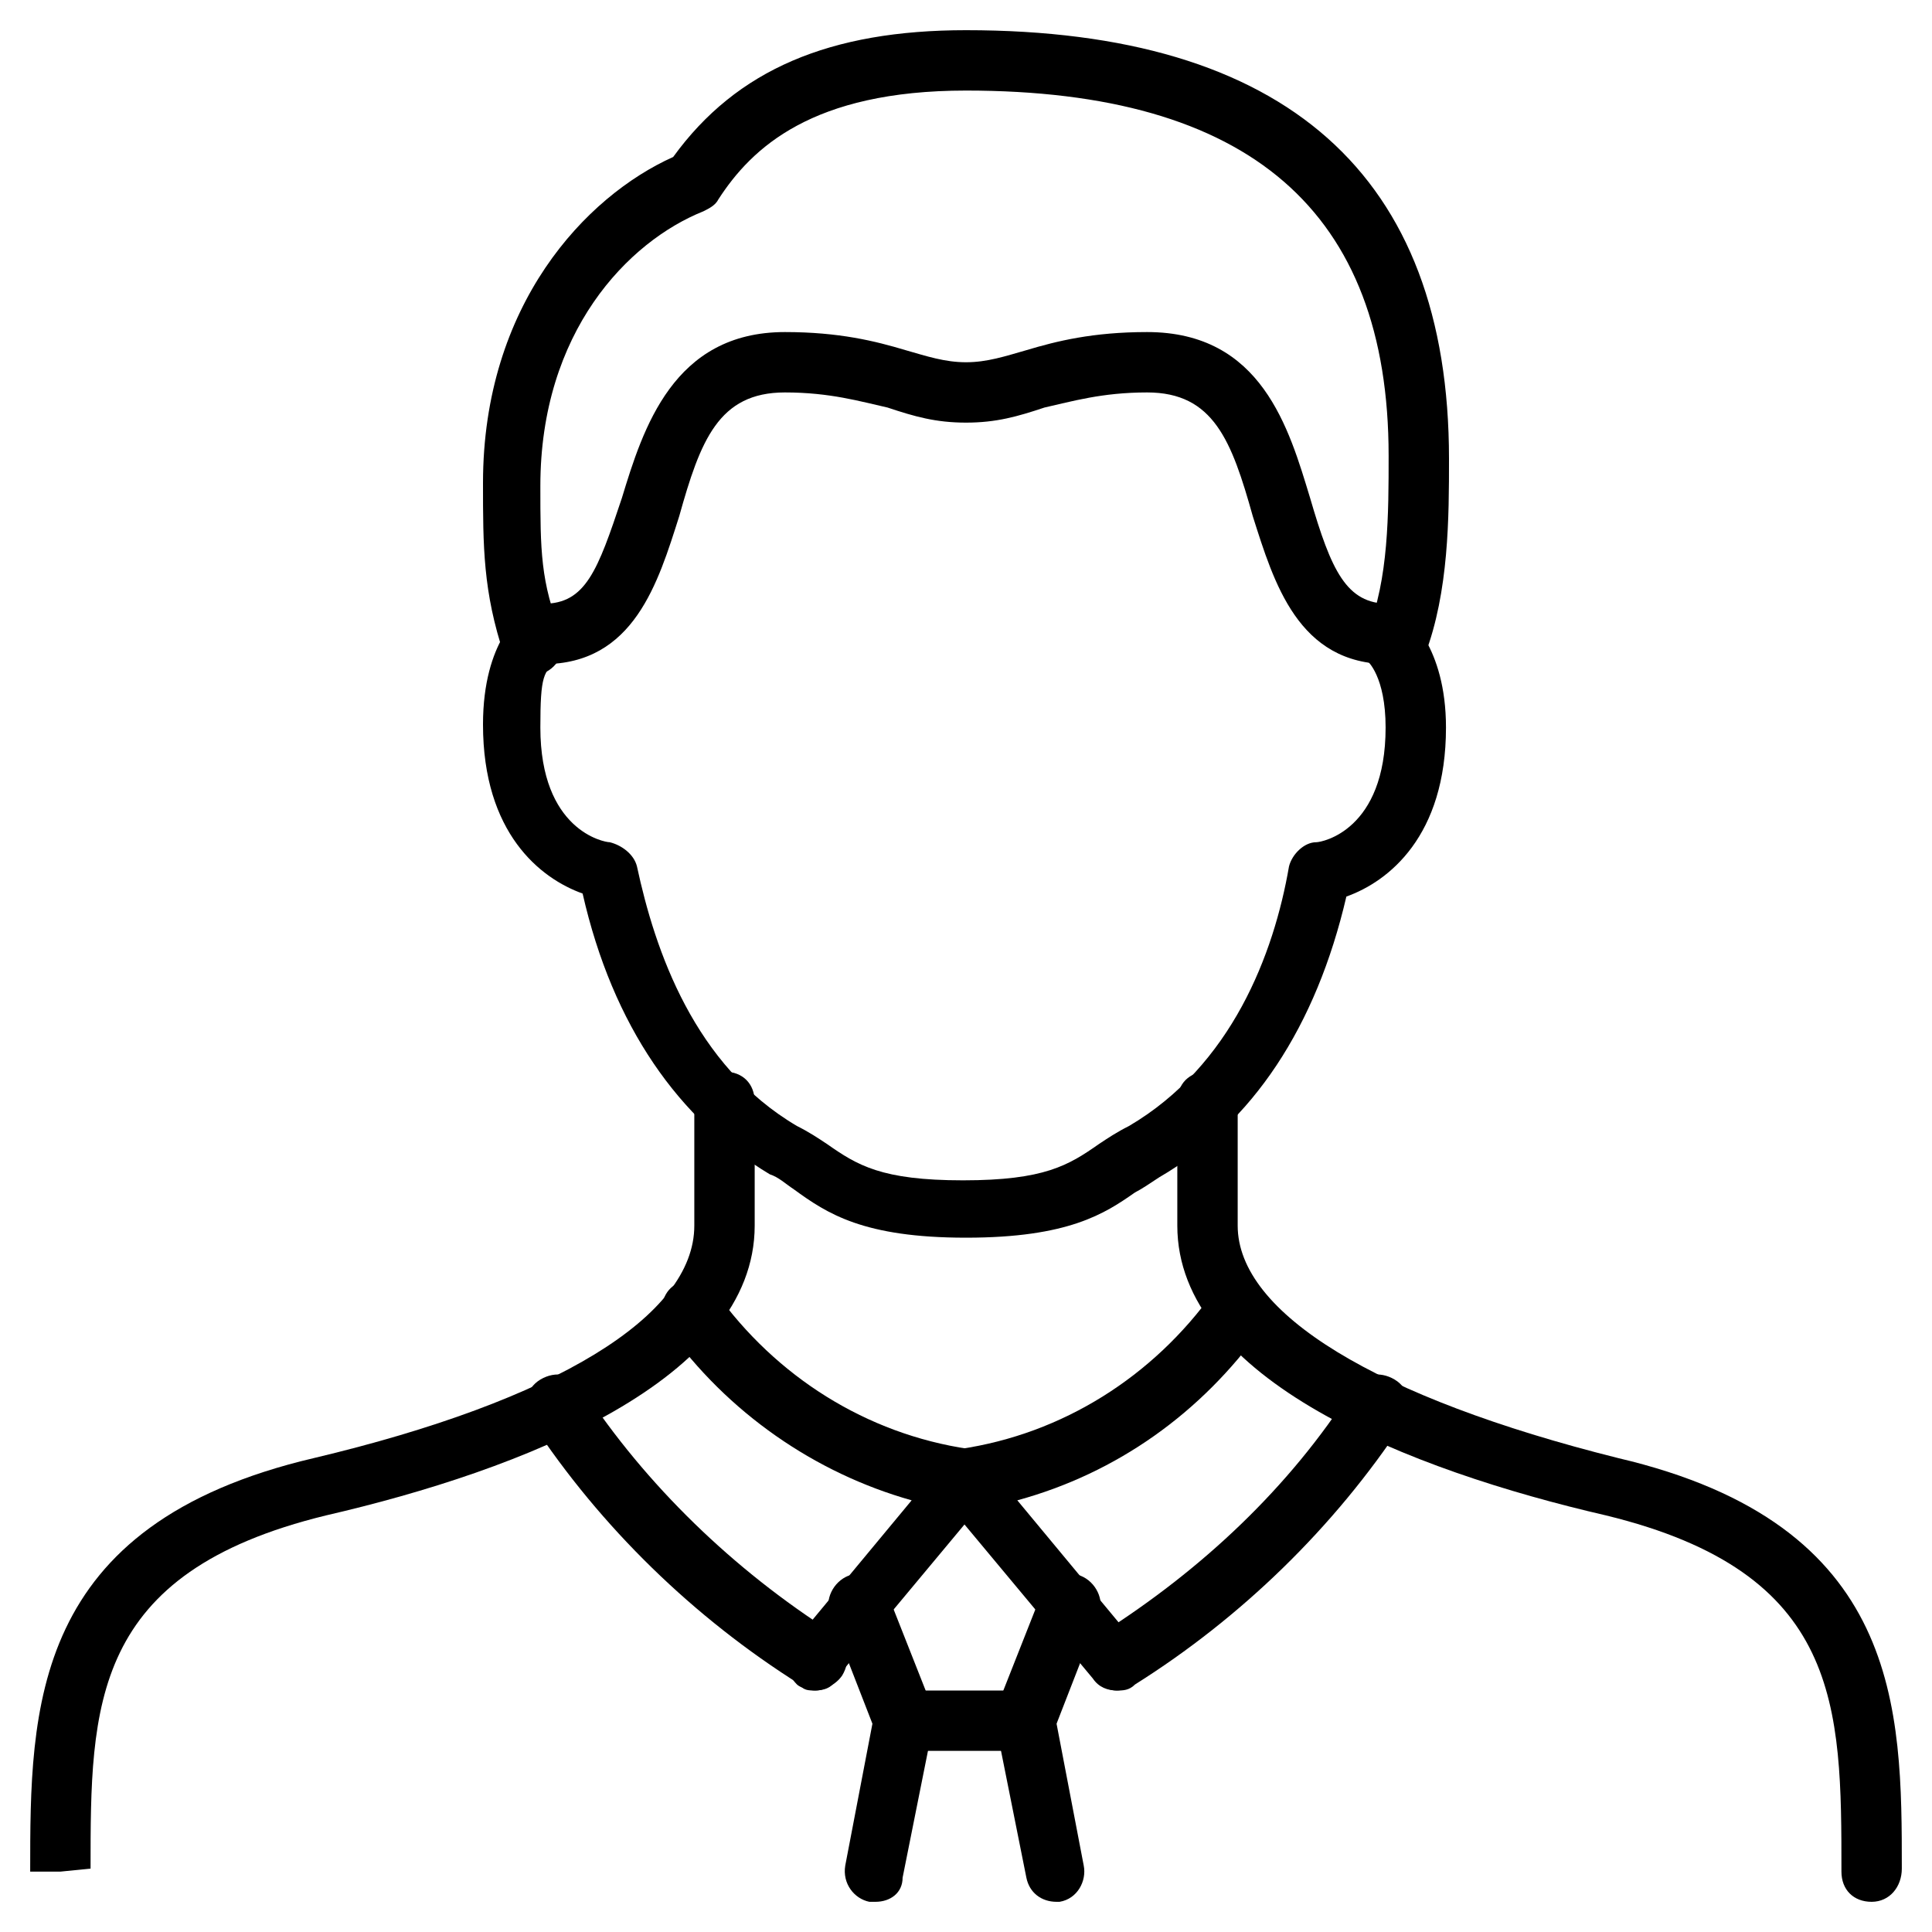 <svg class="" xml:space="preserve" style="enable-background:new 0 0 512 512" viewBox="0 0 64 64" y="0" x="0" height="512" width="512" xmlns:xlink="http://www.w3.org/1999/xlink" version="1.1" xmlns="http://www.w3.org/2000/svg"><g><path data-sanitized-data-original="#000000" data-original="#000000" opacity="1" fill="#000000" d="M32 41c-3.4 0-4.6-.8-5.7-1.6-.3-.2-.5-.4-.8-.5-3-1.8-5.2-4.9-6.2-9.3-1.4-.5-3.3-2-3.3-5.6 0-2.8 1.3-3.7 1.4-3.8.5-.3 1.1-.2 1.4.3s.2 1.1-.3 1.4-.6.5-.6 2.2c0 3.4 2.1 3.8 2.3 3.8.4.1.8.4.9.8.6 2.8 1.9 6.6 5.3 8.6.4.2.7.4 1 .6 1 .7 1.8 1.2 4.5 1.2s3.5-.5 4.5-1.2c.3-.2.6-.4 1-.6 3.4-2 4.8-5.7 5.3-8.6.1-.4.5-.8.9-.8.2 0 2.3-.4 2.3-3.8 0-1.7-.6-2.2-.6-2.2-.5-.3-.6-.9-.2-1.4.3-.5 1-.6 1.4-.2.1.1 1.4 1.1 1.4 3.8 0 3.6-1.9 5.1-3.3 5.6-1 4.3-3.1 7.5-6.2 9.3-.3.2-.6.4-.8.5-1 .7-2.2 1.5-5.6 1.5z"></path><path data-sanitized-data-original="#000000" data-original="#000000" opacity="1" fill="#000000" d="M46 22c-3 0-3.8-2.7-4.5-4.9-.7-2.5-1.3-4.1-3.5-4.1-1.5 0-2.5.3-3.4.5-.9.3-1.6.5-2.6.5s-1.7-.2-2.6-.5c-.9-.2-1.9-.5-3.4-.5-2.2 0-2.8 1.6-3.5 4.1C21.8 19.3 21 22 18 22c-.6 0-1-.4-1-1s.4-1 1-1c1.4 0 1.8-1.1 2.6-3.5.7-2.3 1.7-5.5 5.4-5.5 1.8 0 3 .3 4 .6.7.2 1.3.4 2 .4s1.3-.2 2-.4c1-.3 2.2-.6 4-.6 3.8 0 4.7 3.2 5.4 5.5.7 2.4 1.2 3.5 2.6 3.5.6 0 1 .4 1 1s-.4 1-1 1zM62 63c-.6 0-1-.4-1-1 0-5.5 0-9.9-7.8-11.8-6.5-1.5-14.2-4.5-14.2-9.6v-4.1c0-.6.4-1 1-1s1 .4 1 1v4.1c0 2.9 4.6 5.7 12.6 7.7C63 50.5 63 56.6 63 61.9c0 .6-.4 1.1-1 1.1zM2 62H1c0-5.4 0-11.5 9.4-13.7 8-1.9 12.6-4.7 12.6-7.7v-4.1c0-.6.4-1 1-1s1 .4 1 1v4.1c0 5.1-7.7 8.1-14.2 9.6C3 52.1 3 56.5 3 61.9z"></path><path data-sanitized-data-original="#000000" data-original="#000000" opacity="1" fill="#000000" d="M46.3 22.3c-.1 0-.2 0-.4-.1-.5-.2-.8-.8-.6-1.3.7-1.7.7-3.9.7-5.8C46 7 41.4 3 32 3c-5.1 0-7.1 1.9-8.2 3.6-.1.2-.3.3-.5.4-2.5 1-5.4 4-5.4 9.1 0 2.1 0 3.2.7 4.9.2.5-.1 1.1-.6 1.3s-1.1-.1-1.3-.6c-.7-2.1-.7-3.6-.7-5.7 0-5.9 3.4-9.5 6.3-10.8C24.4 2.3 27.5 1 32 1c10.6 0 16 4.8 16 14.2 0 1.9 0 4.4-.8 6.5-.1.3-.5.6-.9.6zM37 56c-.3 0-.6-.1-.8-.4l-5-6c-.2-.3-.3-.7-.2-1s.4-.6.8-.6c3.4-.5 6.4-2.4 8.4-5.2.3-.5.9-.6 1.4-.2.5.3.6.9.2 1.4-2 2.8-4.8 4.8-8.1 5.7l3.9 4.7c.4.4.3 1.1-.1 1.4 0 .1-.3.2-.5.2z"></path><path data-sanitized-data-original="#000000" data-original="#000000" opacity="1" fill="#000000" d="M27 56c-.2 0-.5-.1-.6-.2-.4-.4-.5-1-.1-1.4l3.9-4.7c-3.2-.9-6.1-2.9-8.1-5.7-.3-.5-.2-1.1.2-1.4.5-.3 1.1-.2 1.4.2 2 2.8 5 4.7 8.4 5.2.4.1.7.3.8.6s.1.7-.2 1l-5 6c-.1.3-.4.4-.7.4zM37 56c-.3 0-.7-.2-.8-.5-.3-.5-.1-1.1.3-1.4 3.3-2.1 6.2-4.8 8.3-8.1.3-.5.9-.6 1.4-.3s.6.9.3 1.4c-2.3 3.5-5.4 6.5-8.9 8.7-.2.2-.4.2-.6.2z"></path><path data-sanitized-data-original="#000000" data-original="#000000" opacity="1" fill="#000000" d="M27 56c-.2 0-.4 0-.5-.2-3.5-2.2-6.6-5.2-8.9-8.7-.3-.5-.2-1.1.3-1.4s1.1-.2 1.4.3c2.1 3.2 5 6 8.3 8.1.5.3.6.9.3 1.4-.2.3-.6.5-.9.5zM35 63c-.5 0-.9-.3-1-.8l-1-5v-.6l1.5-3.8c.2-.5.8-.8 1.3-.6s.8.8.6 1.3L35 57.1l.9 4.7c.1.5-.2 1.1-.8 1.2H35z"></path><path data-sanitized-data-original="#000000" data-original="#000000" opacity="1" fill="#000000" d="M29 63h-.2c-.5-.1-.9-.6-.8-1.2l.9-4.7-1.4-3.6c-.2-.5.1-1.1.6-1.3s1.1.1 1.3.6l1.5 3.8c.1.2.1.4 0 .6l-1 5c0 .5-.4.8-.9.8z"></path><path data-sanitized-data-original="#000000" data-original="#000000" opacity="1" fill="#000000" d="M34 58h-4c-.6 0-1-.4-1-1s.4-1 1-1h4c.6 0 1 .4 1 1s-.4 1-1 1z"></path></g></svg>